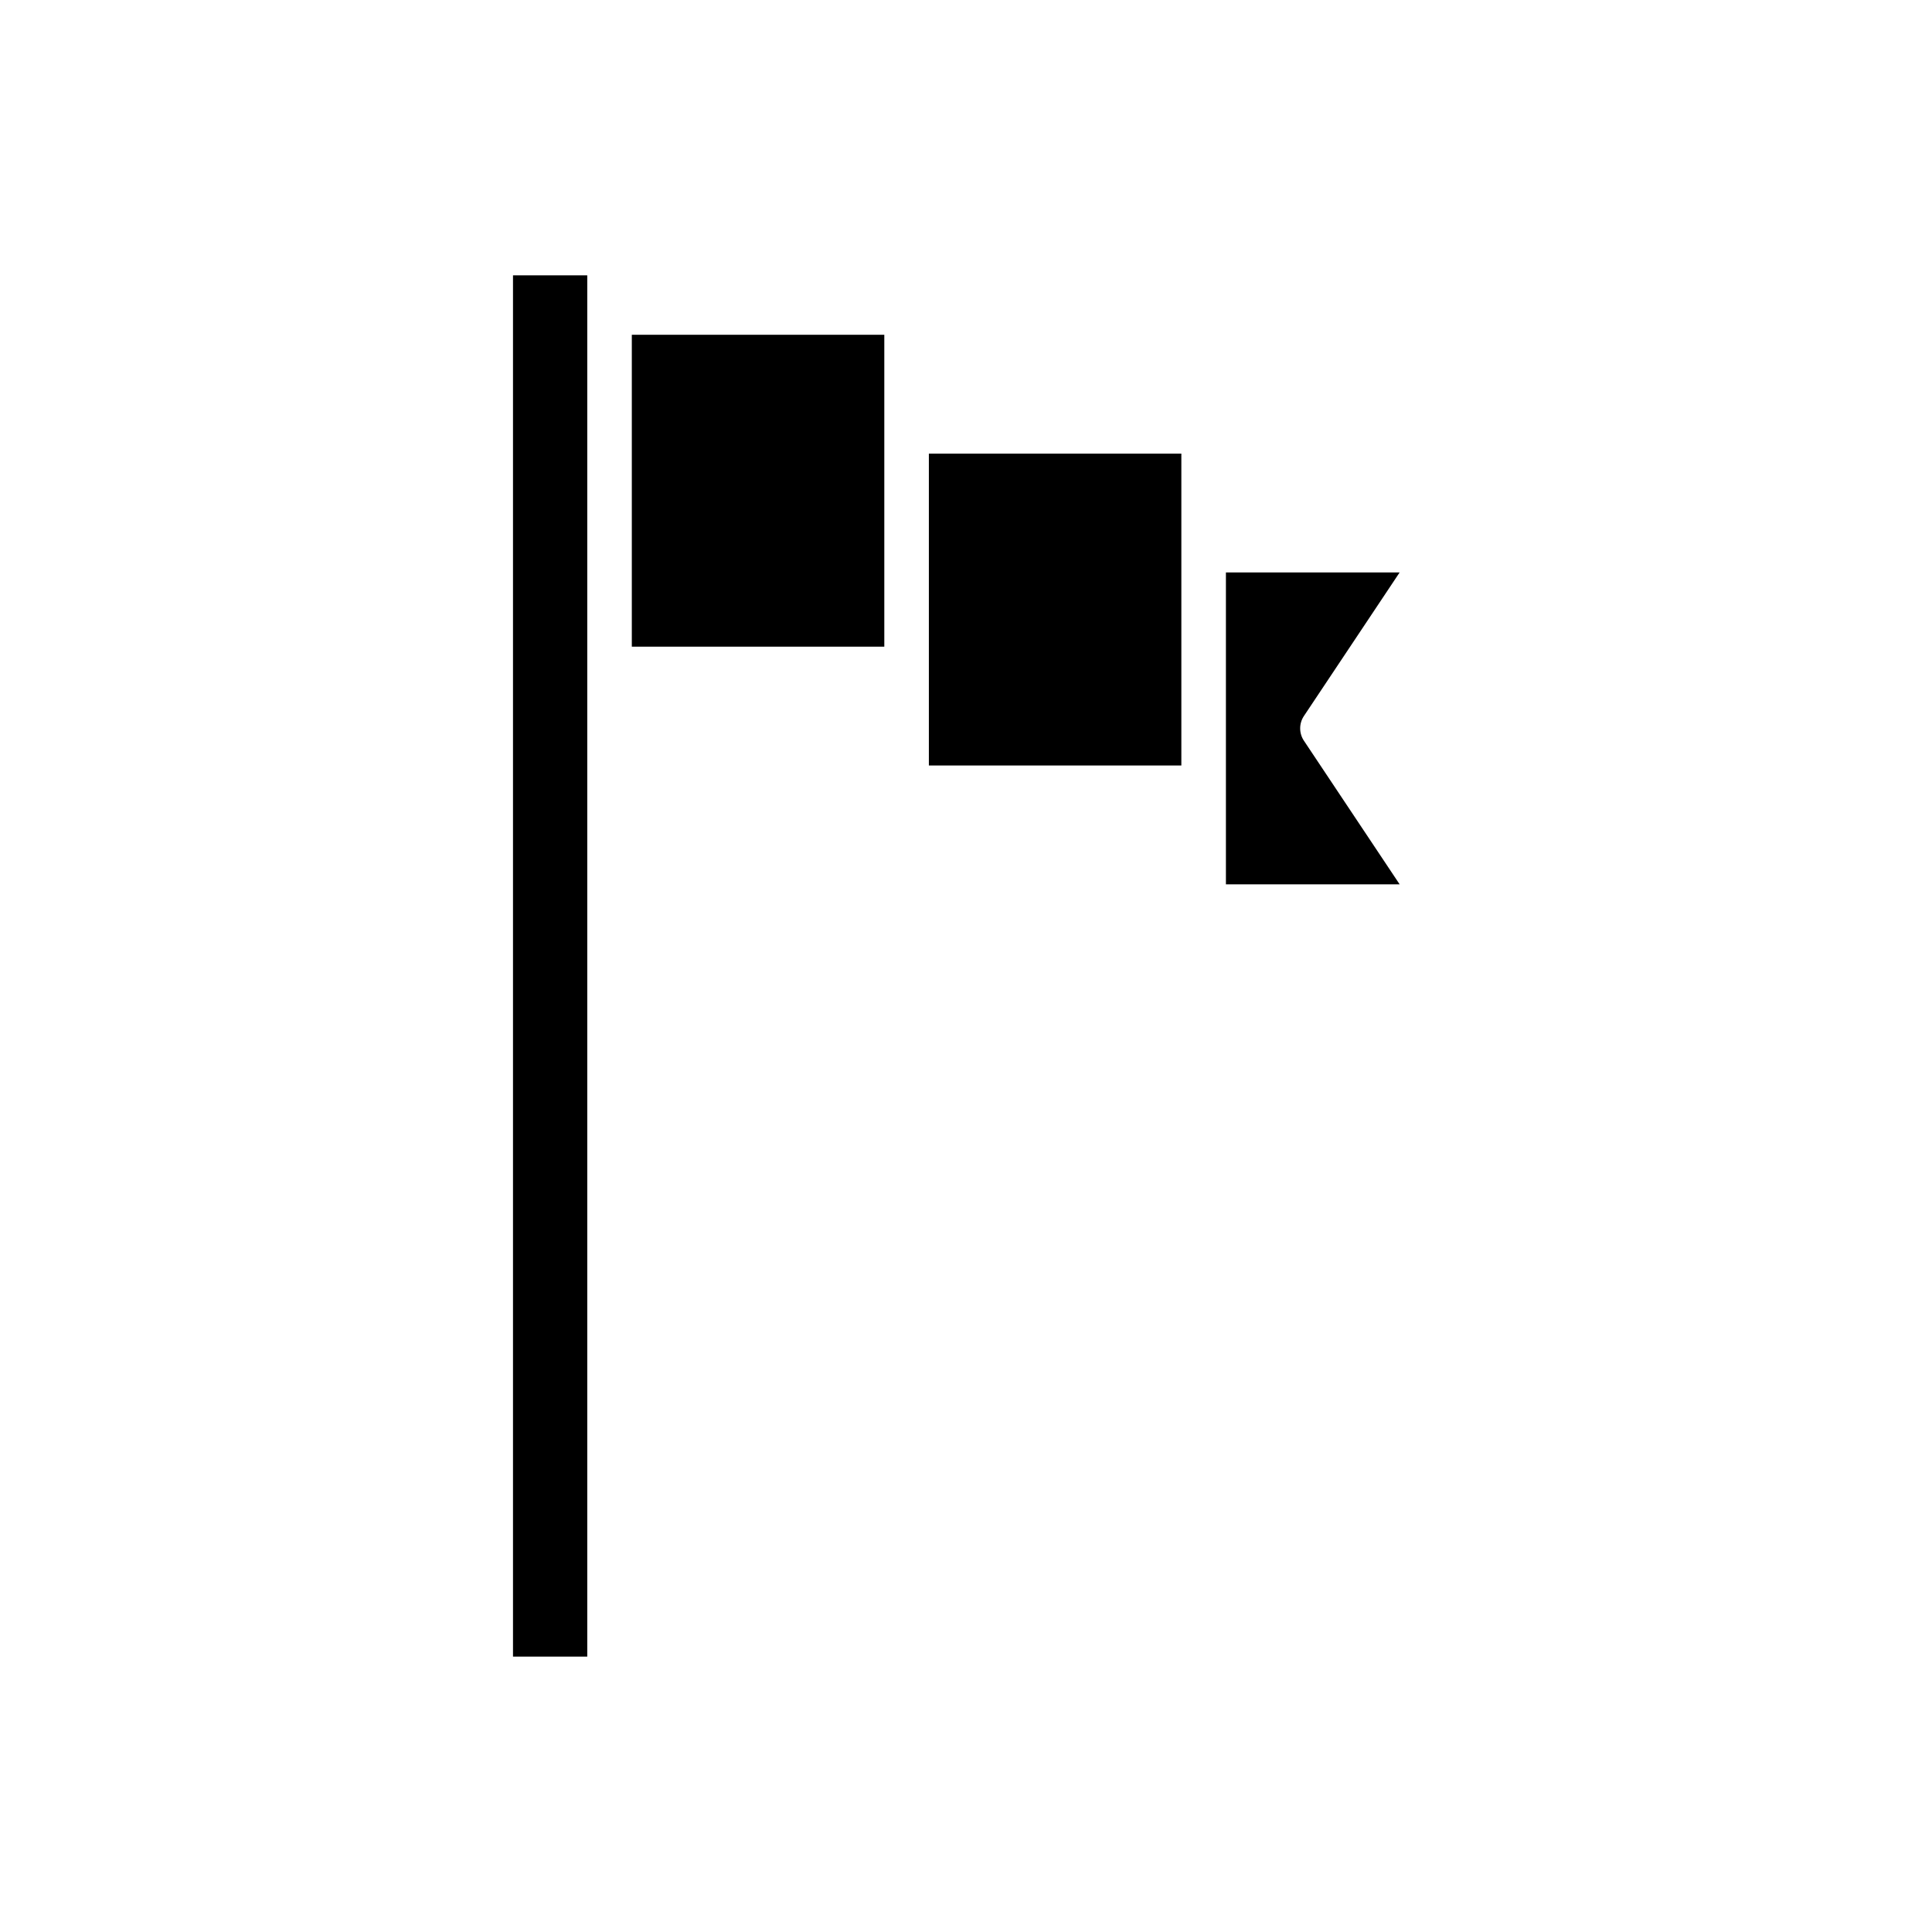 <?xml version="1.0" encoding="UTF-8"?>
<!-- Uploaded to: ICON Repo, www.svgrepo.com, Generator: ICON Repo Mixer Tools -->
<svg fill="#000000" width="800px" height="800px" version="1.1" viewBox="144 144 512 512" xmlns="http://www.w3.org/2000/svg">
 <g>
  <path d="m279.95 583.02h19.68v-366.05h-19.68z"/>
  <path d="m514.92 295.7h-46.039v82.656h46.039l-25.367-38.055c-1.324-1.984-1.324-4.566 0-6.551z"/>
  <path d="m390.16 321.28v25.586h66.91v-82.656h-66.91z"/>
  <path d="m378.35 258.3v-25.582h-66.914v82.656h66.914z"/>
 </g>
</svg>